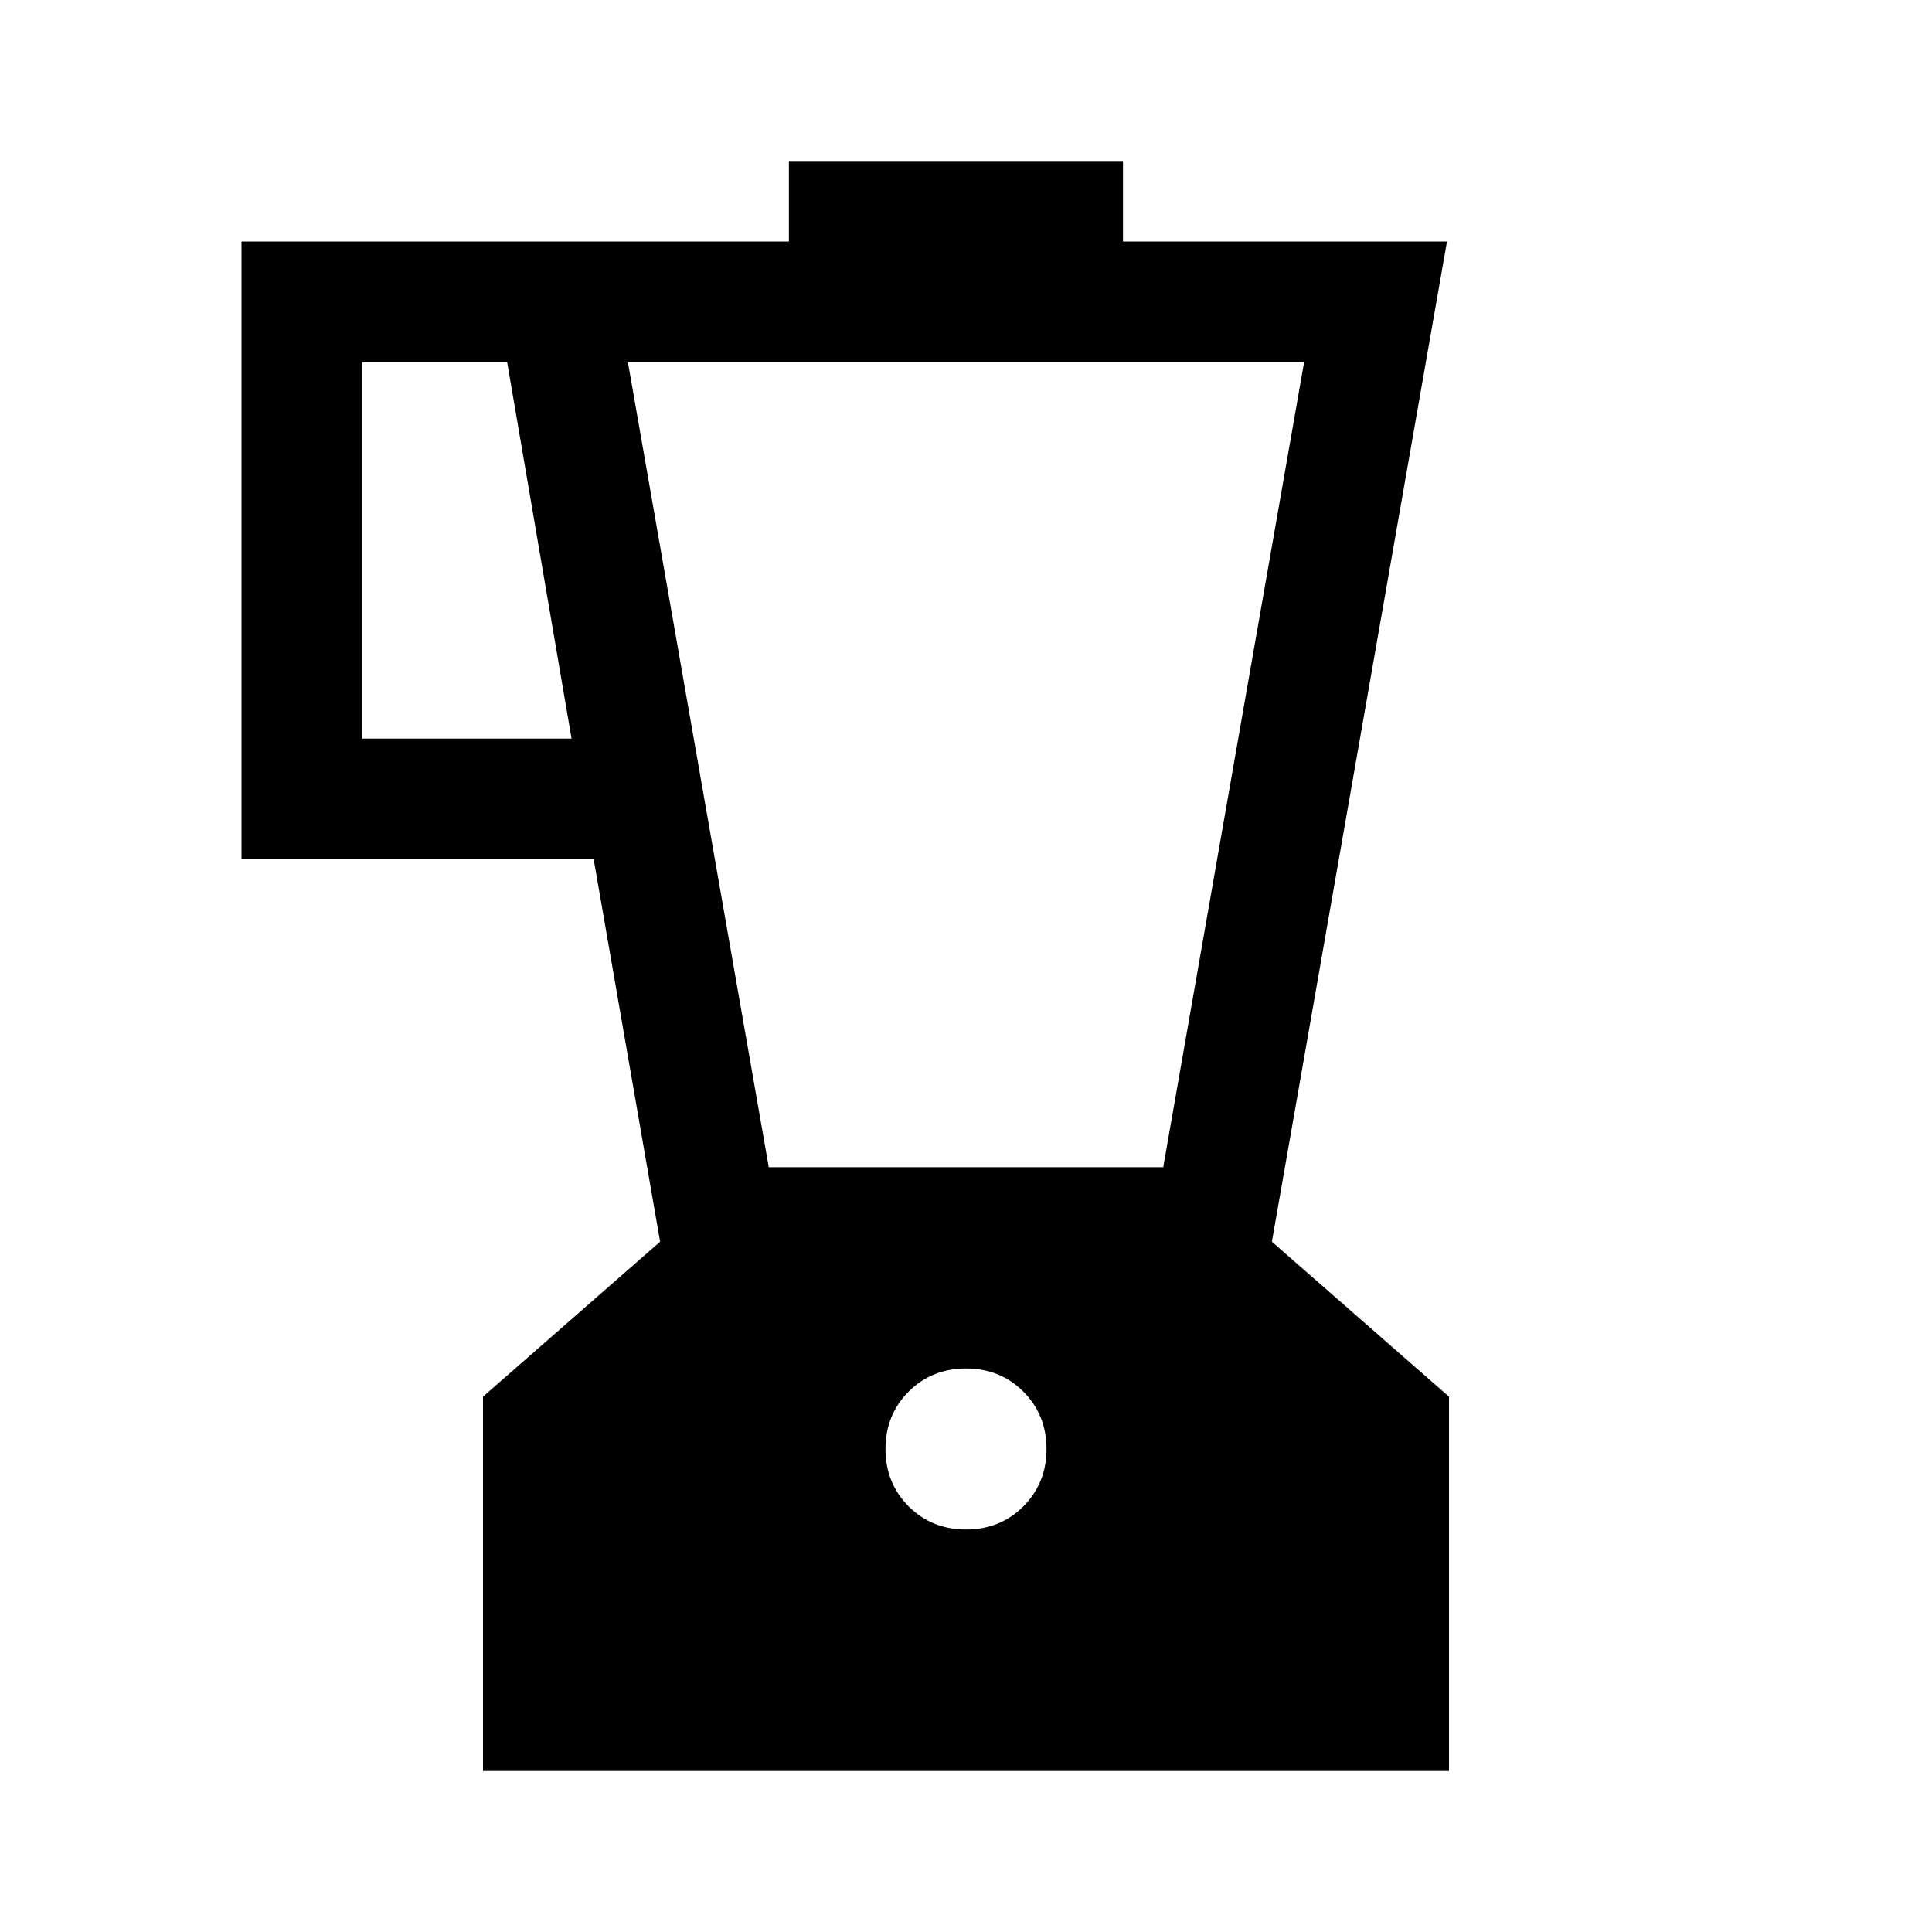 <svg xmlns="http://www.w3.org/2000/svg" width="48" height="48" viewBox="0 -960 960 960"><path d="M240-80v-186l88-77-33-190H120v-307h272v-40h166v40h161l-87 497 88 77v186H240Zm44-513-32-187h-72v187h104Zm196 393q17 0 28.5-11.5T520-240q0-17-11.5-28.5T480-280q-17 0-28.5 11.5T440-240q0 17 11.5 28.5T480-200Zm-98-180h196l70-400H312l70 400Z"/></svg>